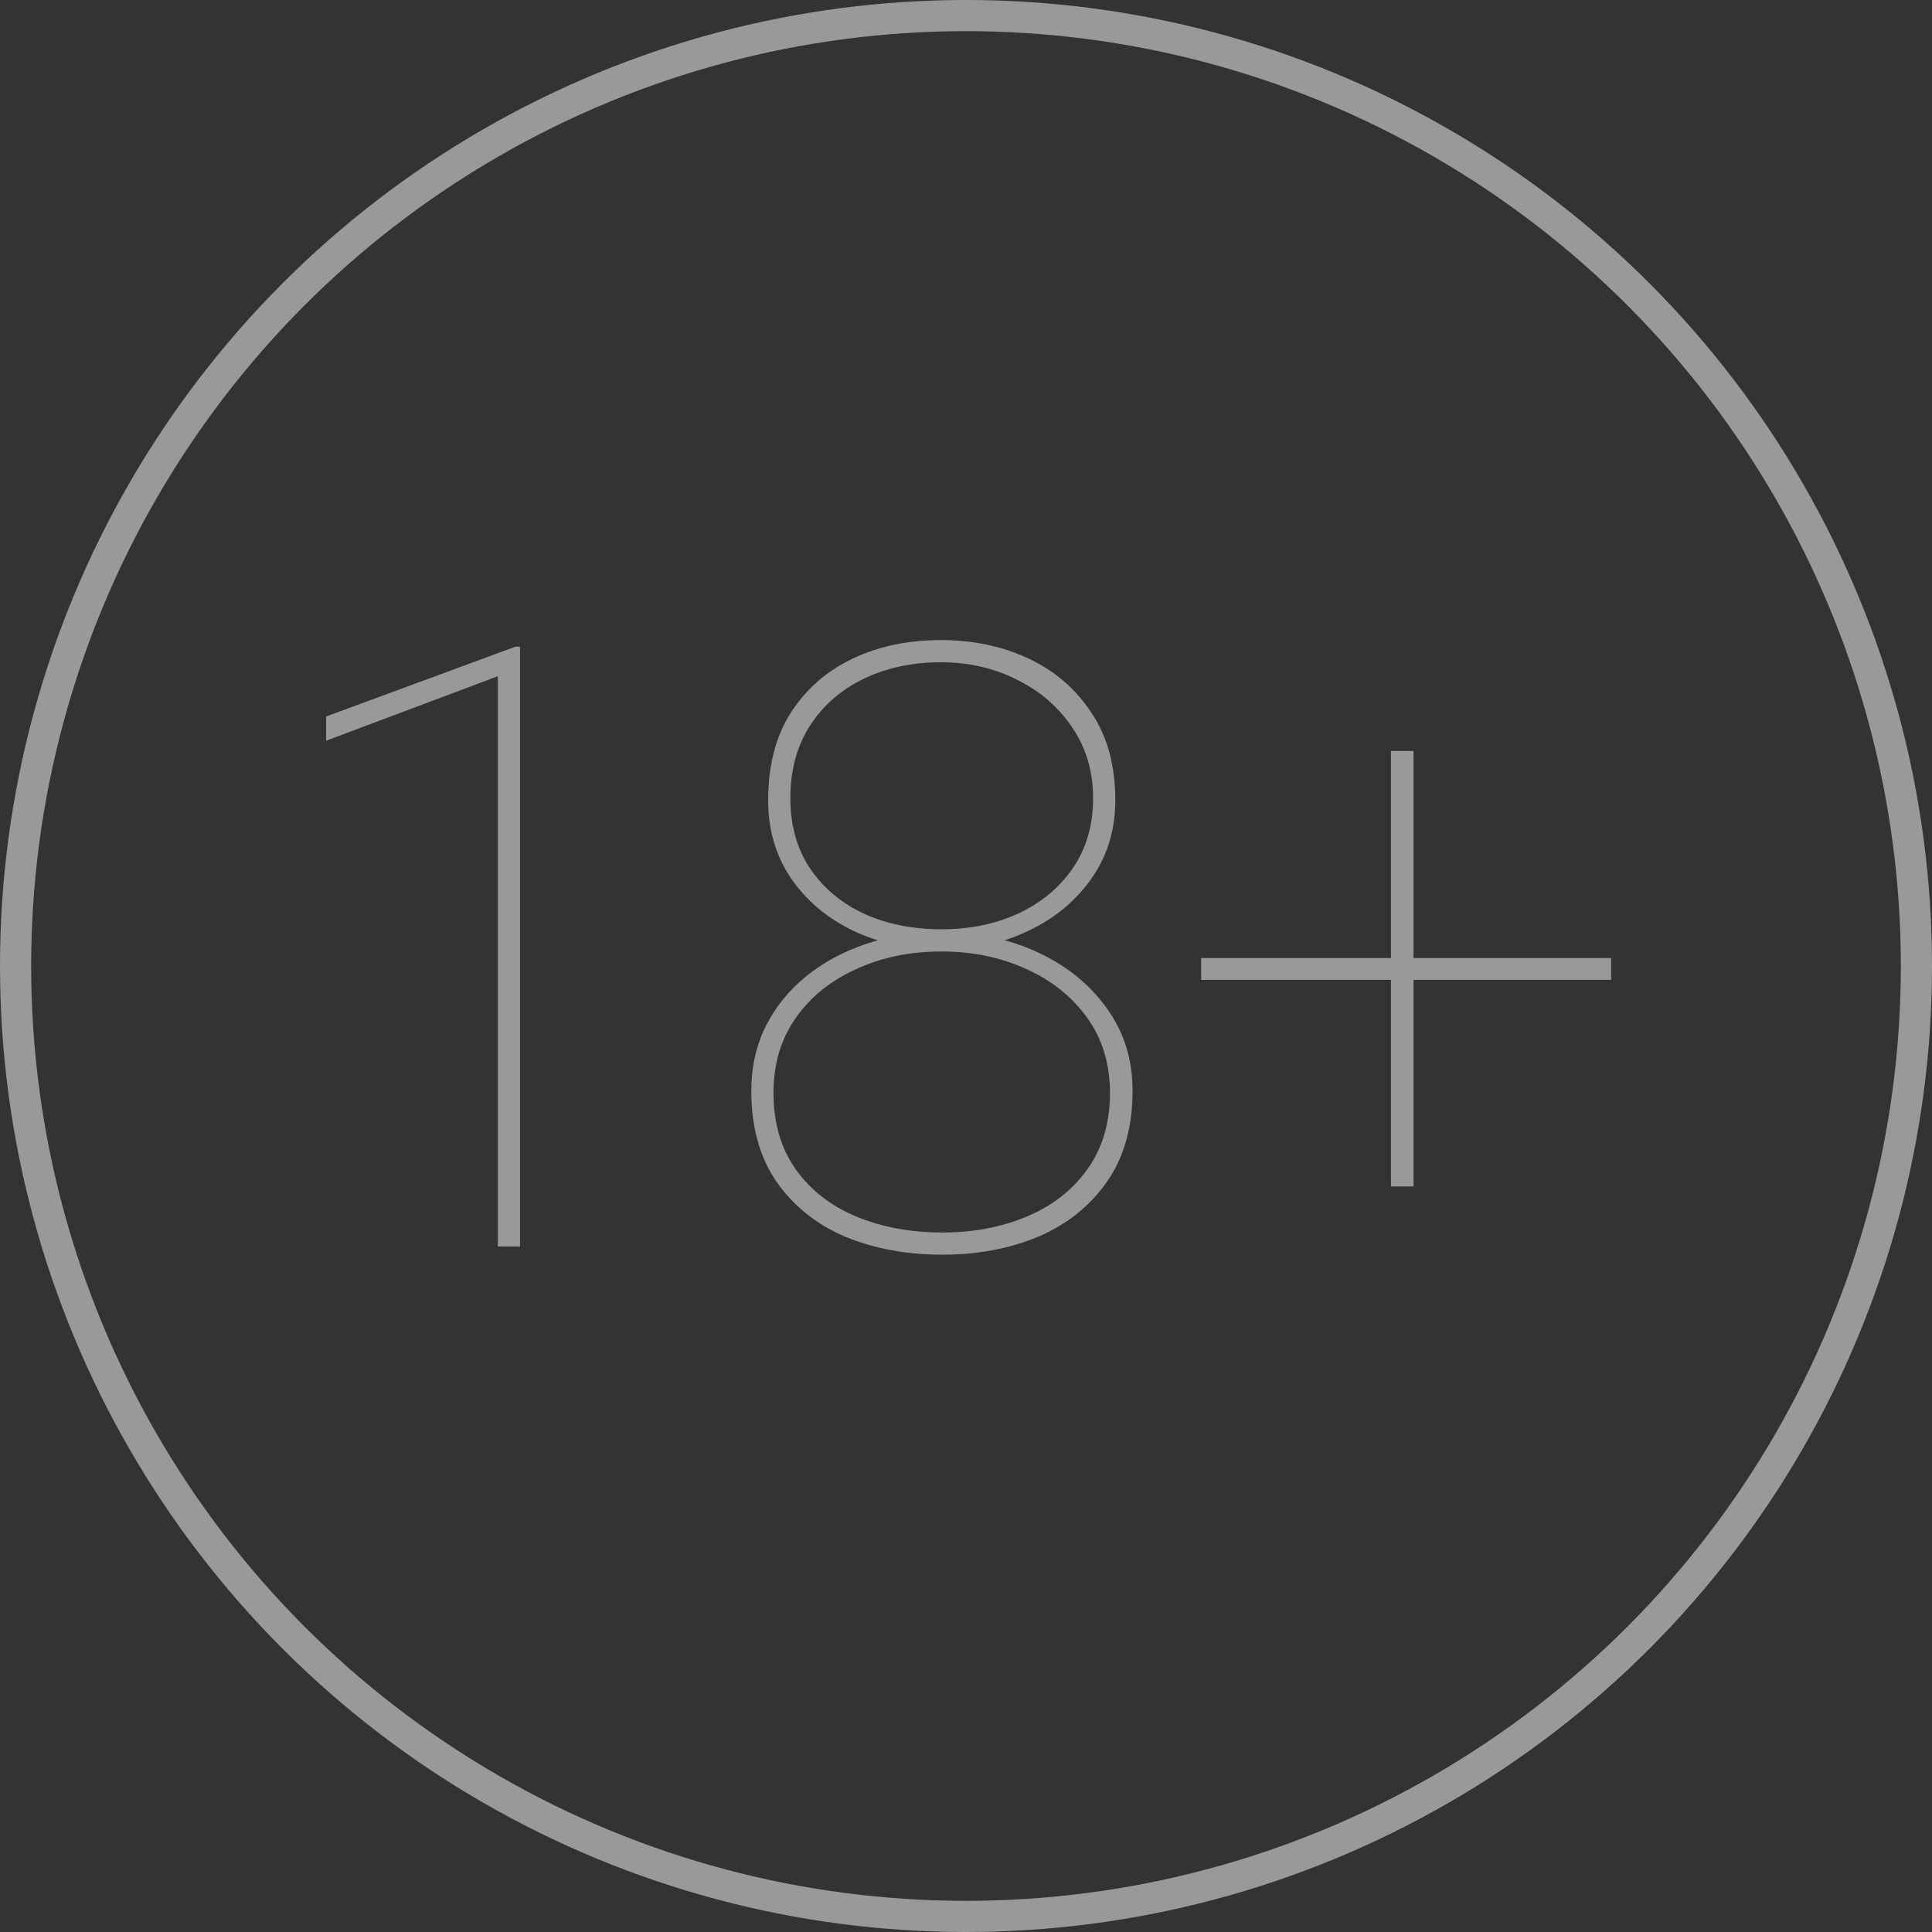 <svg width="62" height="62" viewBox="0 0 62 62" fill="none" xmlns="http://www.w3.org/2000/svg">
<rect x="0" y="0" width="62" height="62" fill="#333333" stroke="none"/>
<path d="M16.688 20.752V40H15.976V21.701L10.465 23.771V22.993L16.543 20.752H16.688ZM36.345 35.003C36.345 36.164 36.072 37.135 35.527 37.917C34.982 38.699 34.248 39.288 33.326 39.684C32.403 40.07 31.375 40.264 30.241 40.264C29.089 40.264 28.048 40.07 27.116 39.684C26.193 39.288 25.459 38.699 24.915 37.917C24.378 37.135 24.11 36.164 24.11 35.003C24.11 34.248 24.264 33.558 24.572 32.934C24.888 32.31 25.323 31.773 25.877 31.325C26.431 30.877 27.077 30.53 27.815 30.284C28.553 30.038 29.353 29.915 30.214 29.915C31.348 29.915 32.377 30.13 33.299 30.561C34.231 30.991 34.969 31.589 35.514 32.353C36.068 33.109 36.345 33.993 36.345 35.003ZM35.62 35.069C35.62 34.147 35.378 33.347 34.895 32.67C34.411 31.993 33.761 31.47 32.943 31.101C32.126 30.723 31.216 30.534 30.214 30.534C29.204 30.534 28.29 30.723 27.472 31.101C26.655 31.47 26.009 31.993 25.534 32.67C25.06 33.347 24.822 34.147 24.822 35.069C24.822 36.036 25.06 36.853 25.534 37.522C26.009 38.19 26.655 38.695 27.472 39.038C28.298 39.38 29.221 39.552 30.241 39.552C31.243 39.552 32.148 39.38 32.956 39.038C33.774 38.695 34.42 38.19 34.895 37.522C35.378 36.853 35.62 36.036 35.62 35.069ZM35.791 25.683C35.791 26.623 35.541 27.454 35.04 28.174C34.539 28.895 33.866 29.457 33.023 29.862C32.188 30.266 31.252 30.468 30.214 30.468C29.16 30.468 28.21 30.266 27.367 29.862C26.532 29.457 25.868 28.895 25.376 28.174C24.893 27.454 24.651 26.623 24.651 25.683C24.651 24.566 24.893 23.63 25.376 22.875C25.868 22.11 26.532 21.53 27.367 21.134C28.202 20.739 29.142 20.541 30.188 20.541C31.225 20.541 32.166 20.739 33.009 21.134C33.853 21.53 34.525 22.11 35.026 22.875C35.536 23.63 35.791 24.566 35.791 25.683ZM35.079 25.617C35.079 24.764 34.859 24.013 34.42 23.362C33.98 22.703 33.392 22.189 32.653 21.82C31.915 21.442 31.093 21.253 30.188 21.253C29.274 21.253 28.452 21.429 27.723 21.78C26.993 22.132 26.418 22.633 25.996 23.283C25.574 23.934 25.363 24.711 25.363 25.617C25.363 26.487 25.574 27.238 25.996 27.871C26.418 28.495 26.993 28.979 27.723 29.321C28.461 29.655 29.291 29.822 30.214 29.822C31.12 29.822 31.937 29.655 32.666 29.321C33.405 28.979 33.989 28.495 34.42 27.871C34.859 27.238 35.079 26.487 35.079 25.617ZM51.704 30.745V31.444H38.546V30.745H51.704ZM45.362 24.101V38.075H44.637V24.101H45.362Z" fill="white" fill-opacity="0.5"/>
<circle cx="31" cy="31" r="30.5" stroke="white" stroke-opacity="0.5"/>
</svg>

